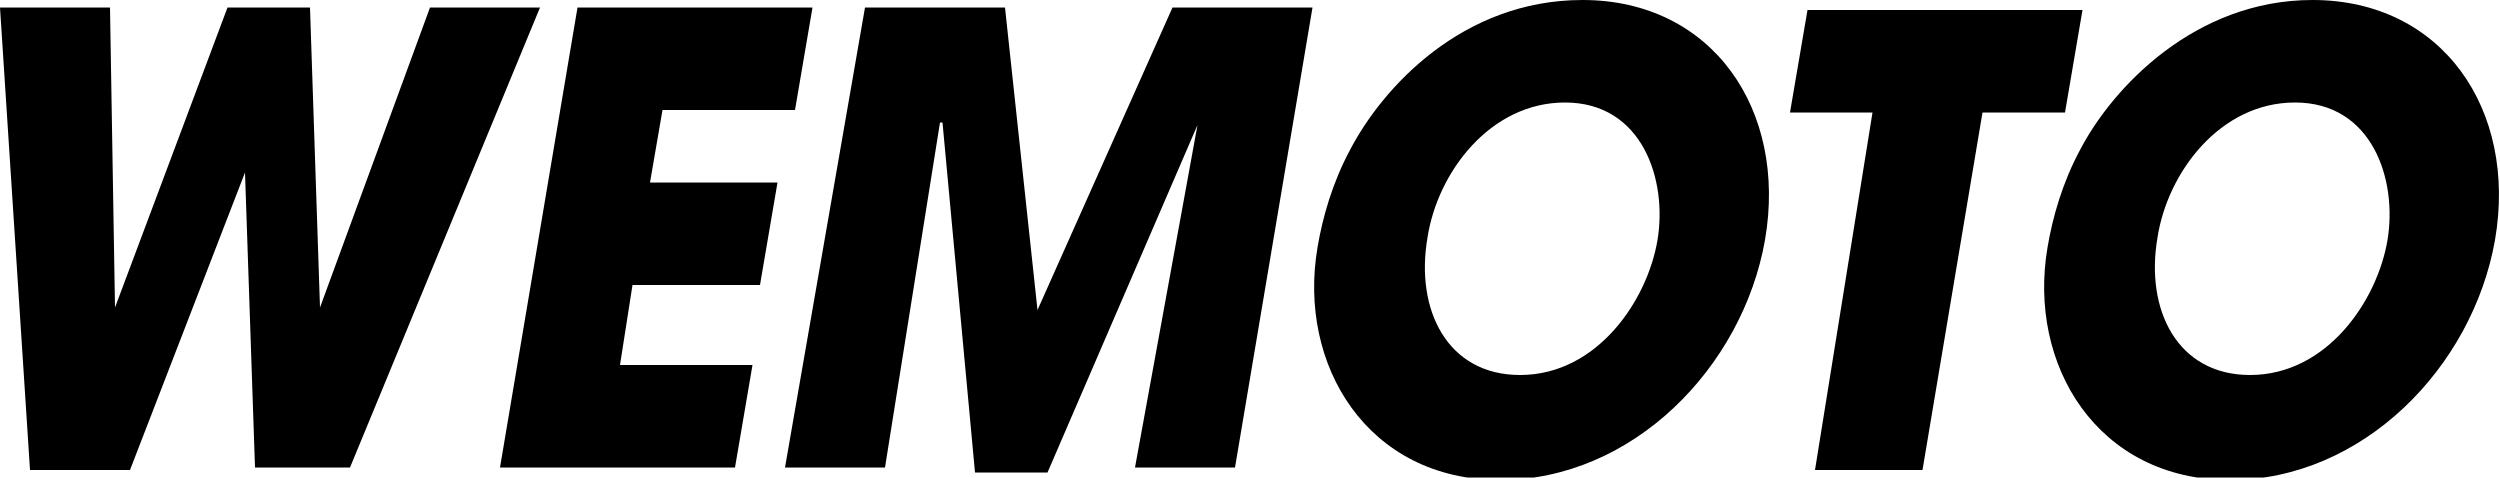 <?xml version="1.0" encoding="utf-8"?>
<!-- Generator: $$$/GeneralStr/196=Adobe Illustrator 27.6.0, SVG Export Plug-In . SVG Version: 6.00 Build 0)  -->
<svg version="1.1" id="Ebene_1" xmlns="http://www.w3.org/2000/svg" xmlns:xlink="http://www.w3.org/1999/xlink" x="0px" y="0px"
	 viewBox="0 0 100 19.1" style="enable-background:new 0 0 100 19.1;" xml:space="preserve">
<g>
	<path d="M4.4,0.3l0.2,12h0l4.5-12h3.3l0.4,12h0l4.4-12h4.4l-7.6,18.4h-3.8L9.8,6.9h0L5.2,18.8H1.2L0,0.3H4.4z"/>
	<path d="M23.1,0.3h9.4l-0.7,4.1h-5.3L26,7.3h5.1l-0.7,4.1h-5.1l-0.5,3.2h5.3l-0.7,4.1h-9.4L23.1,0.3z"/>
	<path d="M34.6,0.3h5.6l1.3,12.1h0l5.4-12.1h5.6l-3.1,18.4h-4L47.9,5l0,0l-6,13.9H39L37.7,4.9l-0.1,0l-2.2,13.8h-4L34.6,0.3z"/>
	<path d="M63.3,0c5.2,0,8.2,4.4,7.3,9.6c-0.9,5.1-5.3,9.6-10.6,9.6c-5.3,0-8.1-4.6-7.3-9.3c0.2-1.2,0.6-2.6,1.3-3.9
		C55.3,3.5,58.5,0,63.3,0z M60.8,15c3.1,0,5.1-3,5.5-5.4c0.4-2.4-0.6-5.5-3.7-5.5c-3,0-5.1,2.8-5.5,5.4C56.6,12.4,57.9,15,60.8,15z"
		/>
	<path d="M74.9,4.5h-3.3l0.7-4.1h11l-0.7,4.1h-3.3l-2.4,14.3h-4.3L74.9,4.5z"/>
	<path d="M92.5,0c5.2,0,8.2,4.4,7.3,9.6c-0.9,5.1-5.3,9.6-10.6,9.6c-5.3,0-8.1-4.6-7.3-9.3c0.2-1.2,0.6-2.6,1.3-3.9
		C84.5,3.5,87.8,0,92.5,0z M90,15c3.1,0,5.1-3,5.5-5.4c0.4-2.4-0.6-5.5-3.7-5.5c-3,0-5.1,2.8-5.5,5.4C85.8,12.4,87.1,15,90,15z"/>
</g>
</svg>
